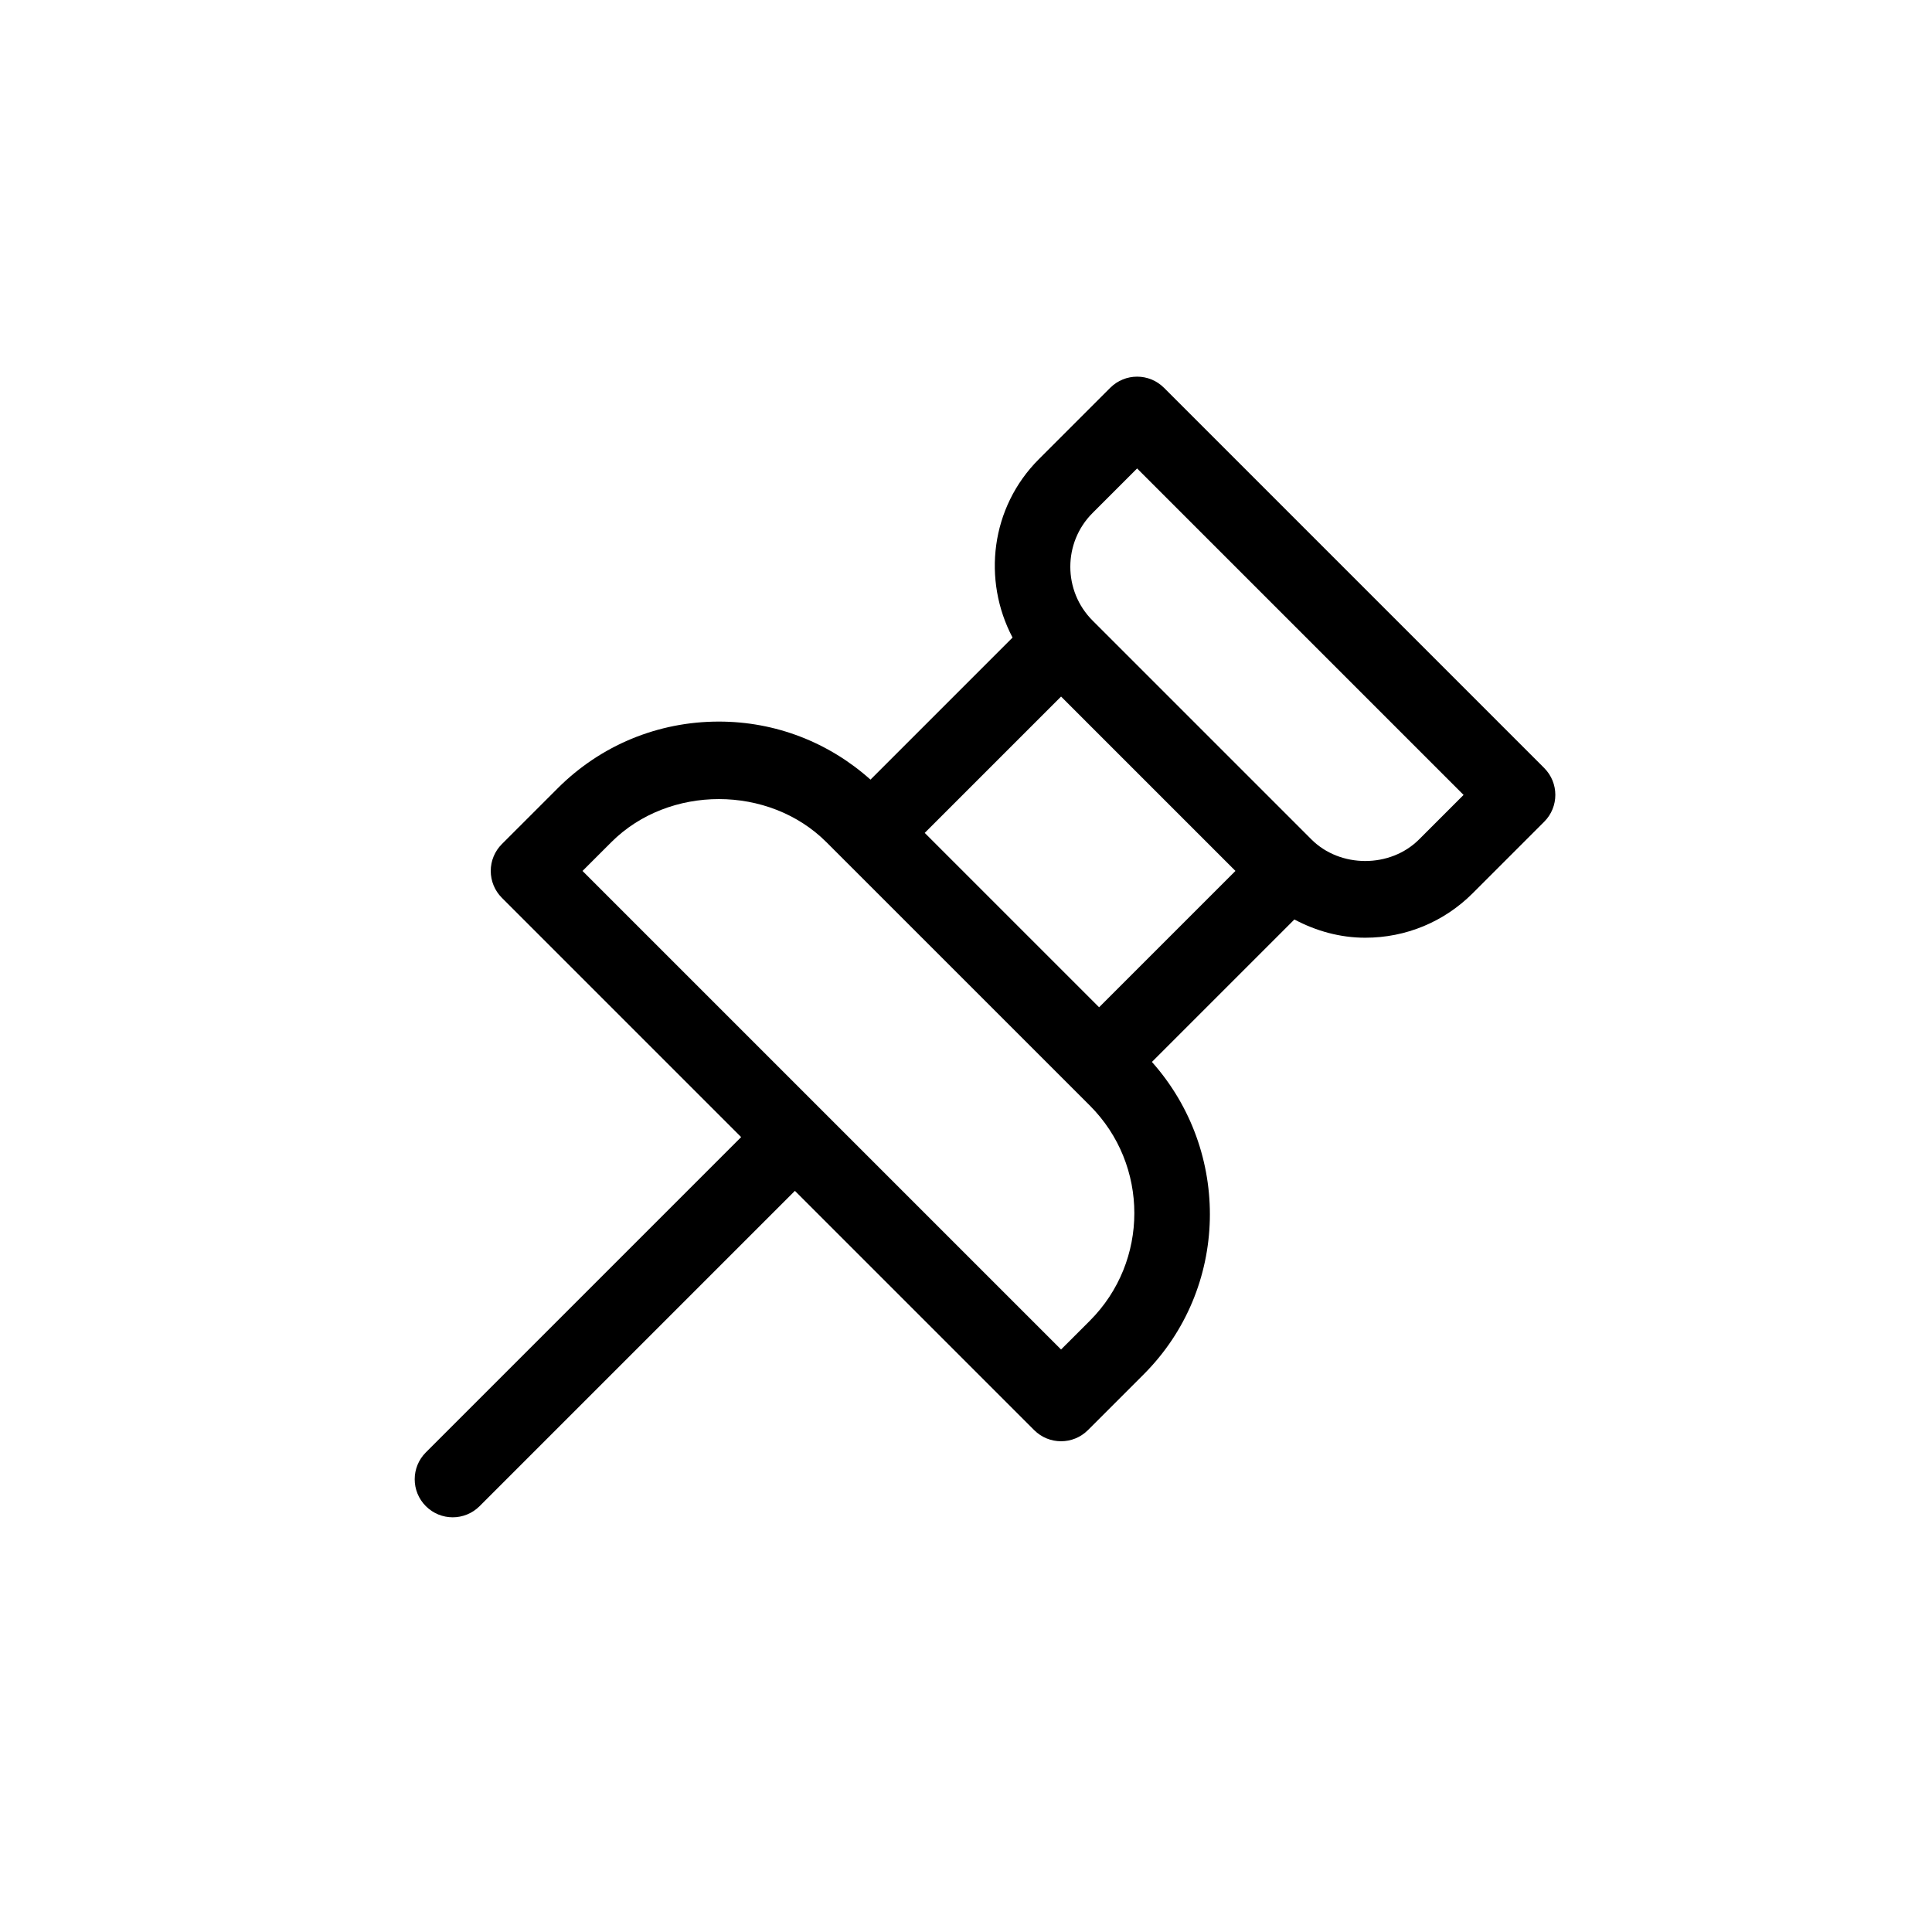 <?xml version="1.0" encoding="UTF-8"?>
<!-- Uploaded to: SVG Repo, www.svgrepo.com, Generator: SVG Repo Mixer Tools -->
<svg fill="#000000" width="800px" height="800px" version="1.1" viewBox="144 144 512 512" xmlns="http://www.w3.org/2000/svg">
 <path d="m553.23 347.53-100.76-100.76c-3.934-3.934-10.312-3.934-14.246 0l-18.934 18.934c-12.781 12.793-14.977 32.039-6.953 47.258l-37.648 37.648c-11.082-9.906-25.195-15.383-40.184-15.383-16.148 0-31.332 6.289-42.742 17.707l-14.762 14.758c-1.887 1.883-2.949 4.445-2.949 7.117s1.062 5.234 2.953 7.125l63.406 63.406-83.559 83.562c-3.934 3.934-3.934 10.312 0 14.246 1.969 1.973 4.543 2.953 7.121 2.953s5.152-0.984 7.125-2.953l83.562-83.559 63.41 63.41c1.969 1.969 4.543 2.949 7.121 2.949s5.152-0.984 7.125-2.953l14.762-14.758c22.73-22.738 23.312-59.098 2.195-82.812l37.754-37.754c5.738 3.047 12.09 4.836 18.777 4.836 10.766 0 20.887-4.191 28.496-11.805l18.934-18.934c3.93-3.926 3.93-10.305-0.004-14.238zm-164.17 17.199 36.133-36.133 46.211 46.211-36.133 36.133zm43.773 129.27-7.641 7.633-126.82-126.82 7.637-7.633c15.23-15.219 41.762-15.219 56.992 0l69.824 69.812c15.715 15.719 15.715 41.293 0.004 57.008zm87.219-127.53c-7.617 7.609-20.883 7.609-28.496 0l-58.02-58.02c-7.856-7.859-7.856-20.641 0-28.496l11.809-11.809 86.516 86.516z"/>
</svg>